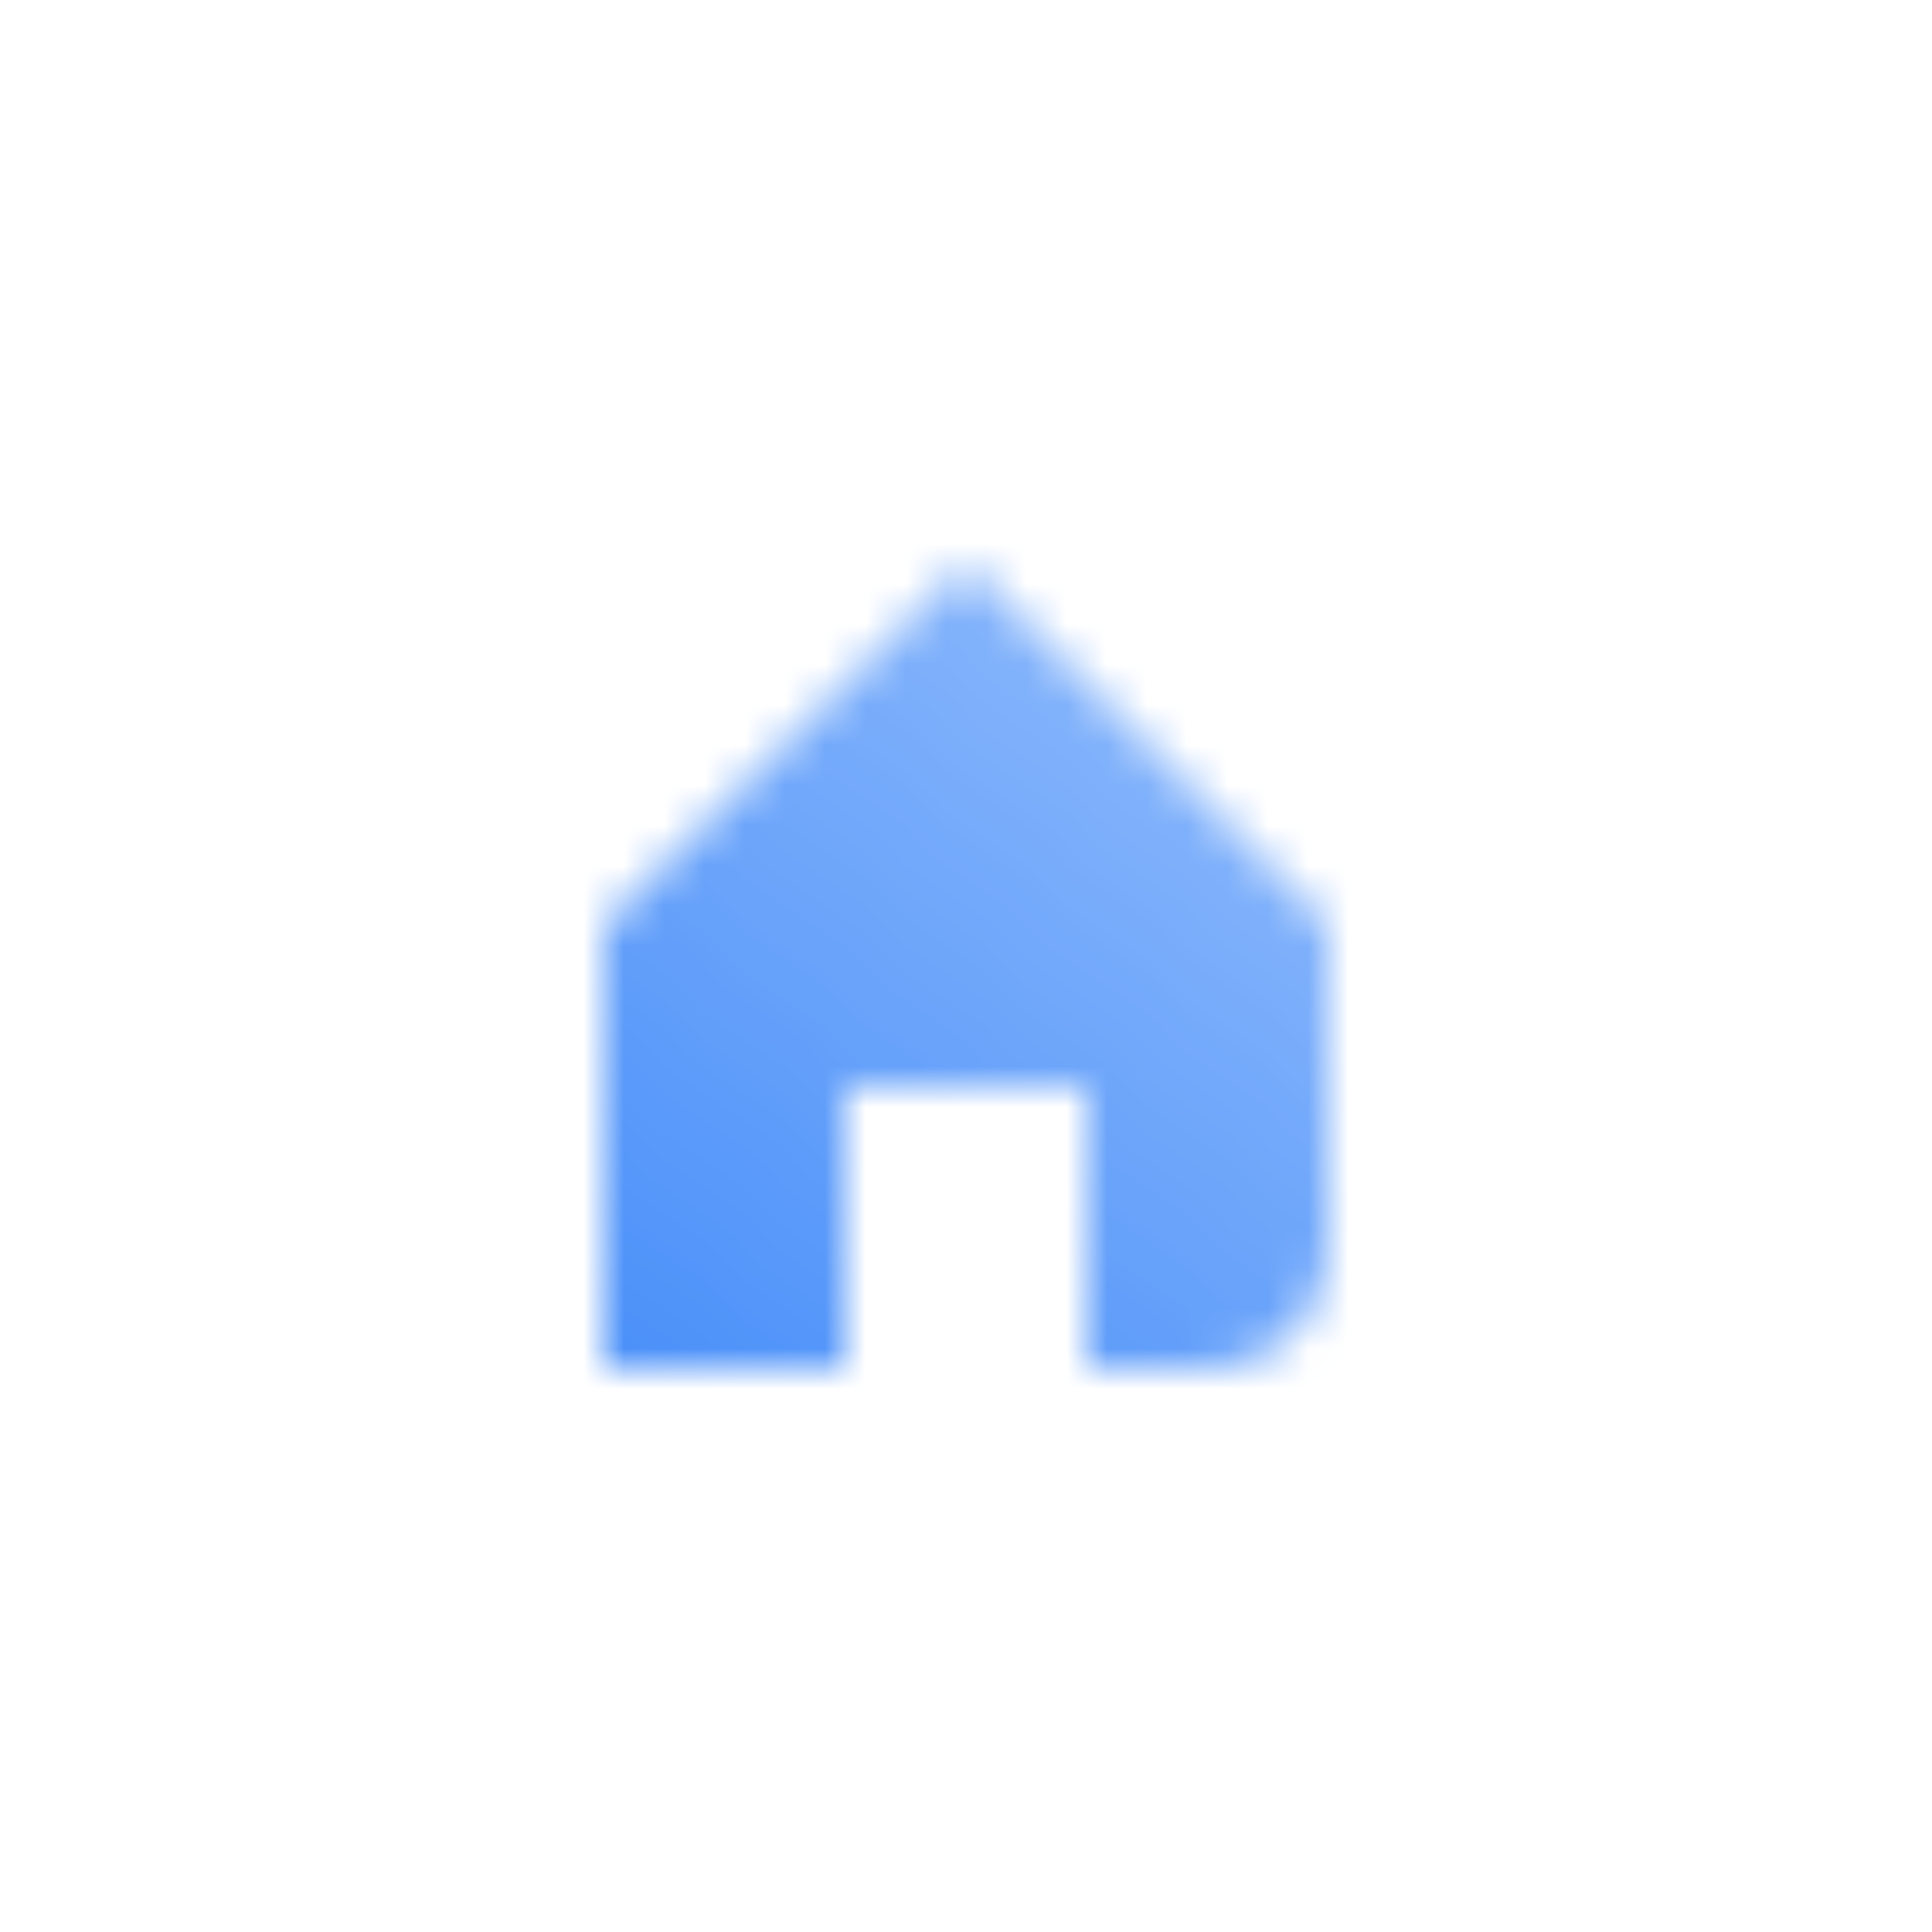 <svg width="48" height="48" viewBox="0 0 48 48" fill="none" xmlns="http://www.w3.org/2000/svg">
<mask id="mask0_112_213" style="mask-type:alpha" maskUnits="userSpaceOnUse" x="15" y="14" width="18" height="20">
<path d="M24 14L33 23V31C33 32.657 31.657 34 30 34H27V27H21V34H15V23L24 14Z" fill="url(#paint0_linear_112_213)"/>
</mask>
<g mask="url(#mask0_112_213)">
<rect x="12" y="12" width="24" height="24" fill="#428BF9"/>
</g>
<defs>
<linearGradient id="paint0_linear_112_213" x1="10.413" y1="34" x2="27.032" y2="12.653" gradientUnits="userSpaceOnUse">
<stop/>
<stop offset="1" stop-opacity="0.61"/>
</linearGradient>
</defs>
</svg>
